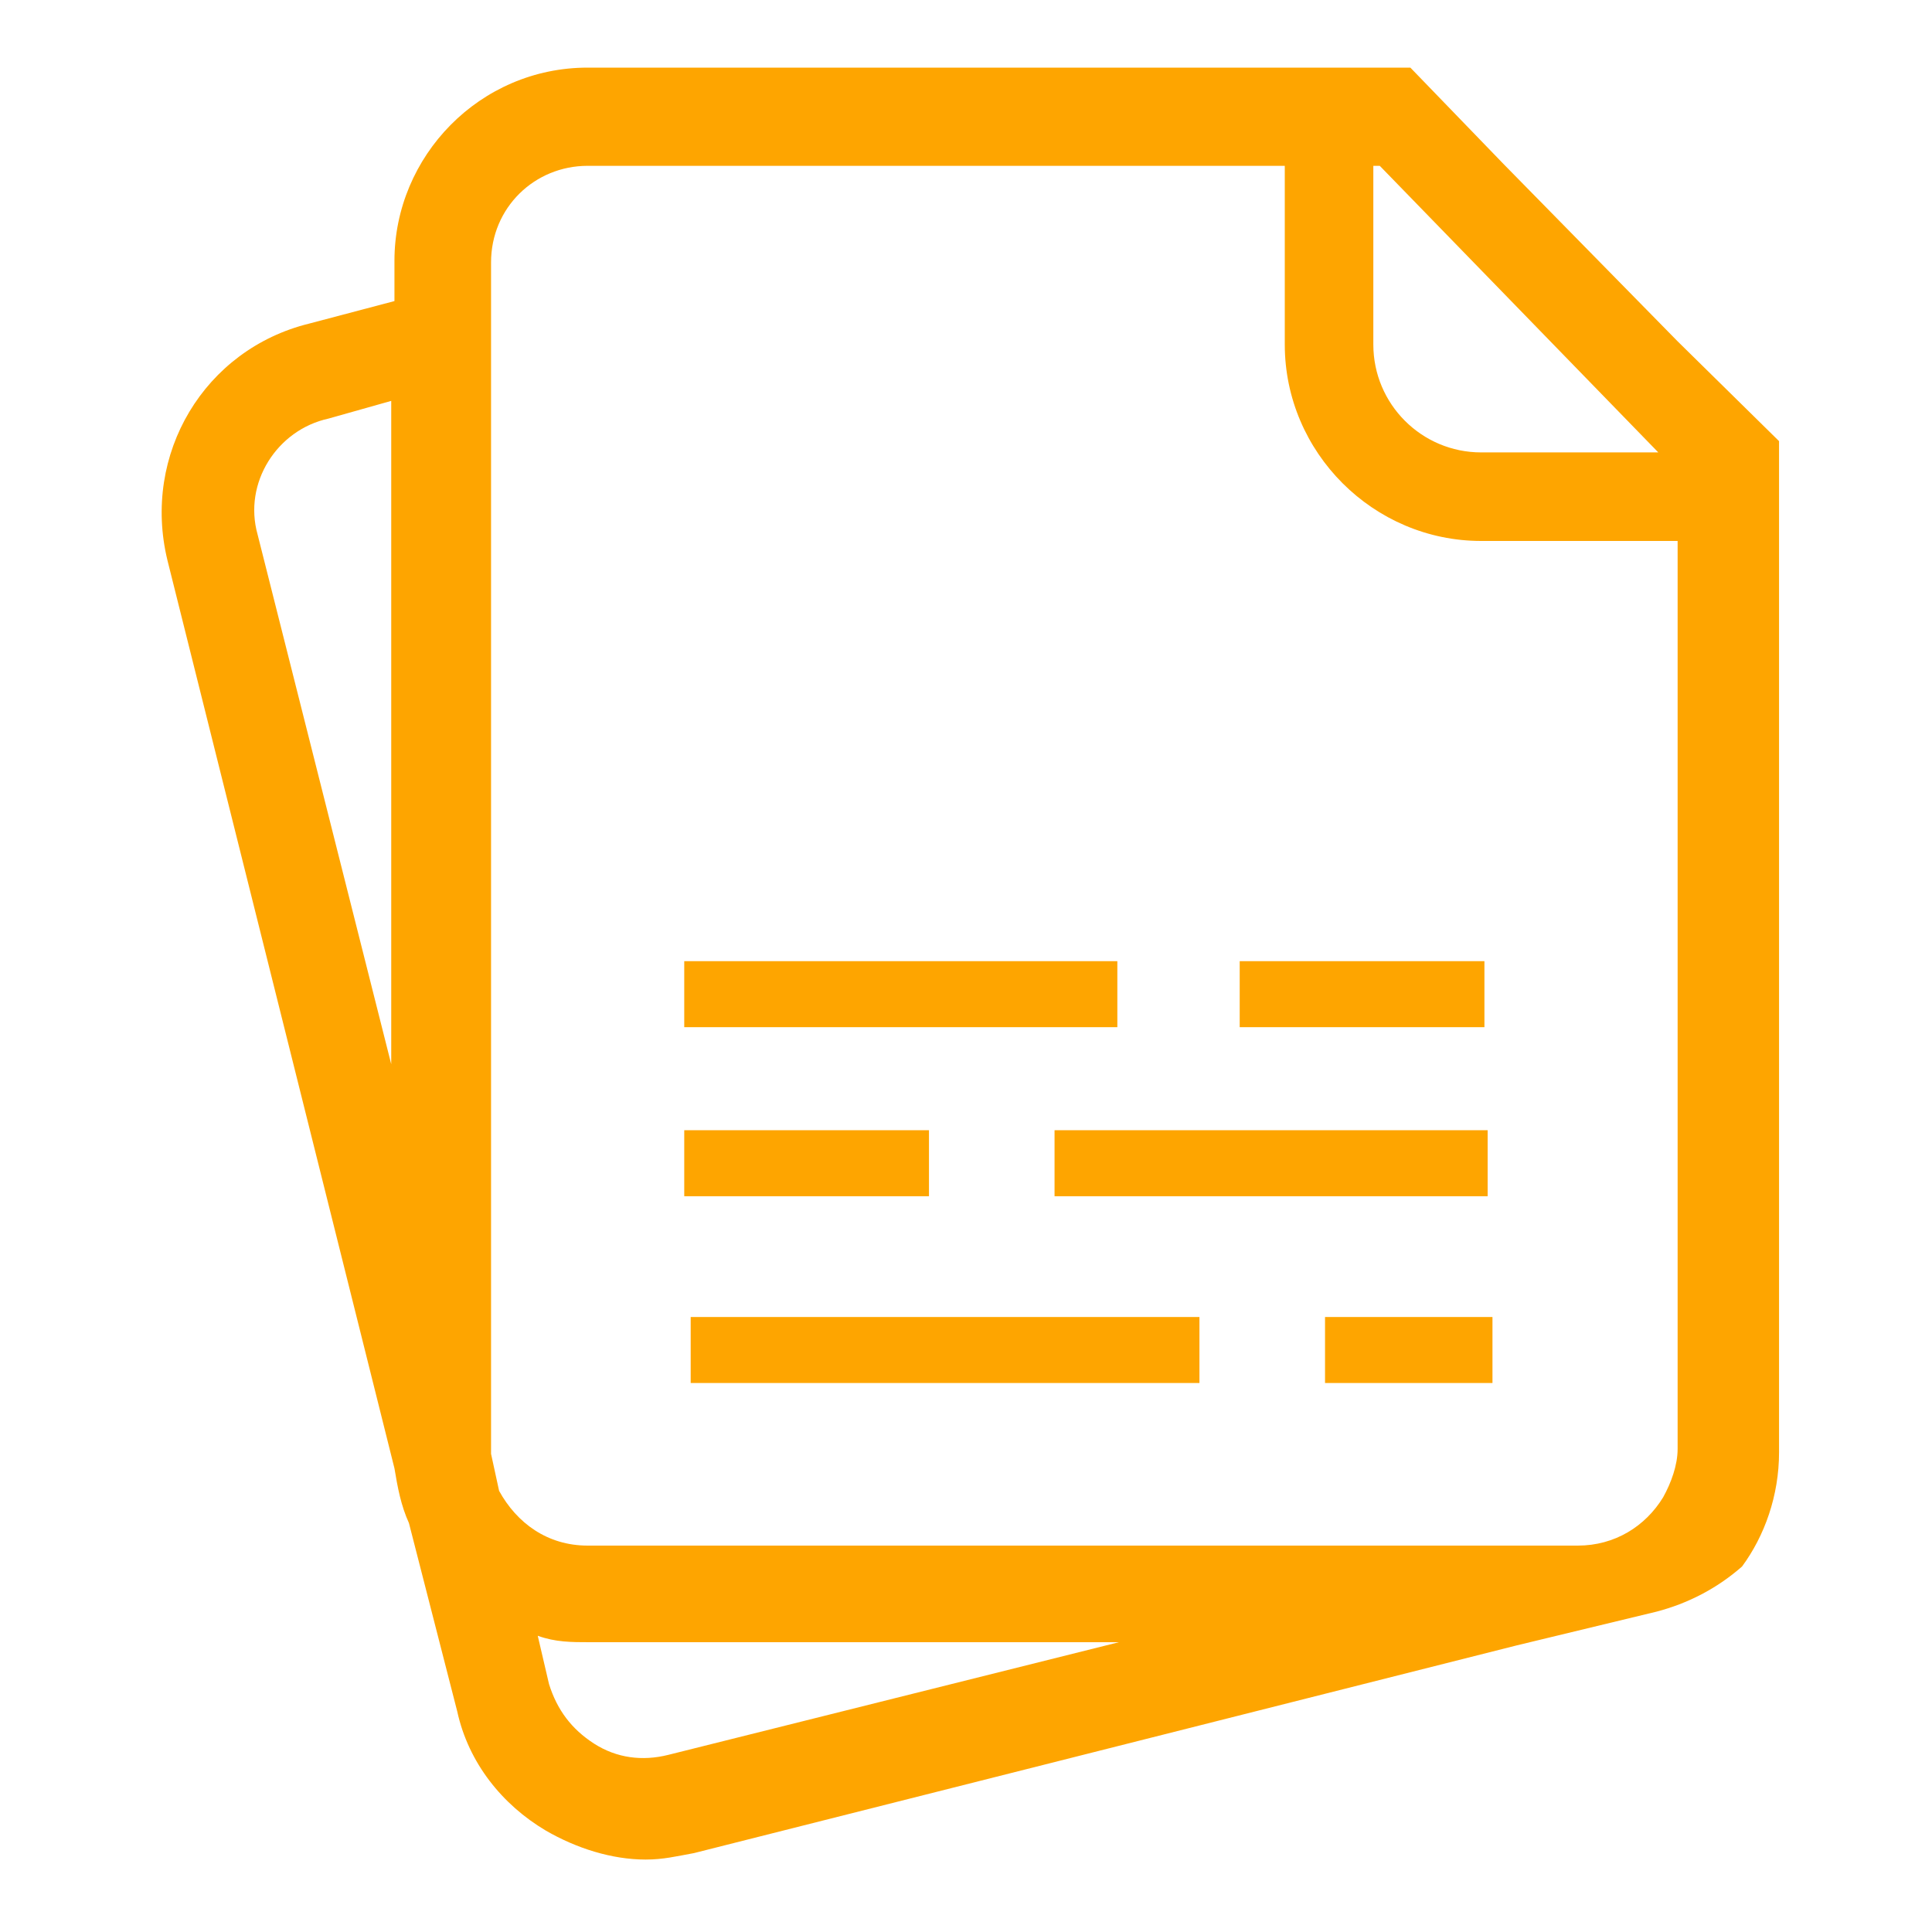 <?xml version="1.0" encoding="utf-8"?>
<!-- Generator: Adobe Illustrator 21.0.0, SVG Export Plug-In . SVG Version: 6.00 Build 0)  -->
<svg version="1.1" id="Calque_1" xmlns="http://www.w3.org/2000/svg" xmlns:xlink="http://www.w3.org/1999/xlink" x="0px" y="0px"
	 viewBox="0 0 120 120" style="enable-background:new 0 0 120 120;" xml:space="preserve">
<style type="text/css">
	.st0{fill:#FEA500;}
</style>
<path class="st0" d="M104.2,21.2l-10.8-11l-5.8-6H36.5c-6.7,0-12,5.5-12,12v2.5l-5.3,1.4c-6.5,1.6-10.4,8.1-8.8,14.7l14.1,56.4
	c0.2,1.2,0.4,2.3,0.9,3.4l3,11.7c0.7,3.2,2.8,5.8,5.5,7.4c1.9,1.1,4.1,1.8,6.2,1.8c1.1,0,1.9-0.2,3-0.4l51.1-12.9l8.7-2.1
	c1.9-0.5,3.7-1.4,5.3-2.8c1.4-1.9,2.3-4.4,2.3-7.1V27.4L104.2,21.2z M24.3,66.1L16,33.2c-0.9-3.2,1.2-6.5,4.4-7.2l3.9-1.1V66.1z
	 M103,28.1H92c-3.7,0-6.7-3-6.7-6.7V10.3h0.4L103,28.1z M41.5,109c-1.6,0.4-3.2,0.2-4.6-0.7s-2.3-2.1-2.8-3.7l-0.7-3
	c1.1,0.4,2.1,0.4,3.2,0.4h32.9L41.5,109z M103.3,93c-1.1,1.8-3,3-5.3,3H36.5c-2.5,0-4.4-1.4-5.5-3.4l-0.5-2.3V90V16.3
	c0-3.4,2.7-6,6-6h43.3v11.1c0,6.7,5.5,12.2,12.2,12.2h12.2V90C104.2,91,103.8,92.1,103.3,93L103.3,93z"/>
<path class="st0" d="M42.5,70.2h15.2v4.1H42.5V70.2z"/>
<path class="st0" d="M65.5,70.2h26.9v4.1H65.5V70.2z"/>
<path class="st0" d="M77,59.7h15.2v4.1H77V59.7z"/>
<path class="st0" d="M42.5,59.7h26.9v4.1H42.5V59.7z"/>
<path class="st0" d="M42.9,81.8h31.6v4.1H42.9V81.8z"/>
<path class="st0" d="M82.3,81.8h10.4v4.1H82.3V81.8z"/>
</svg>

